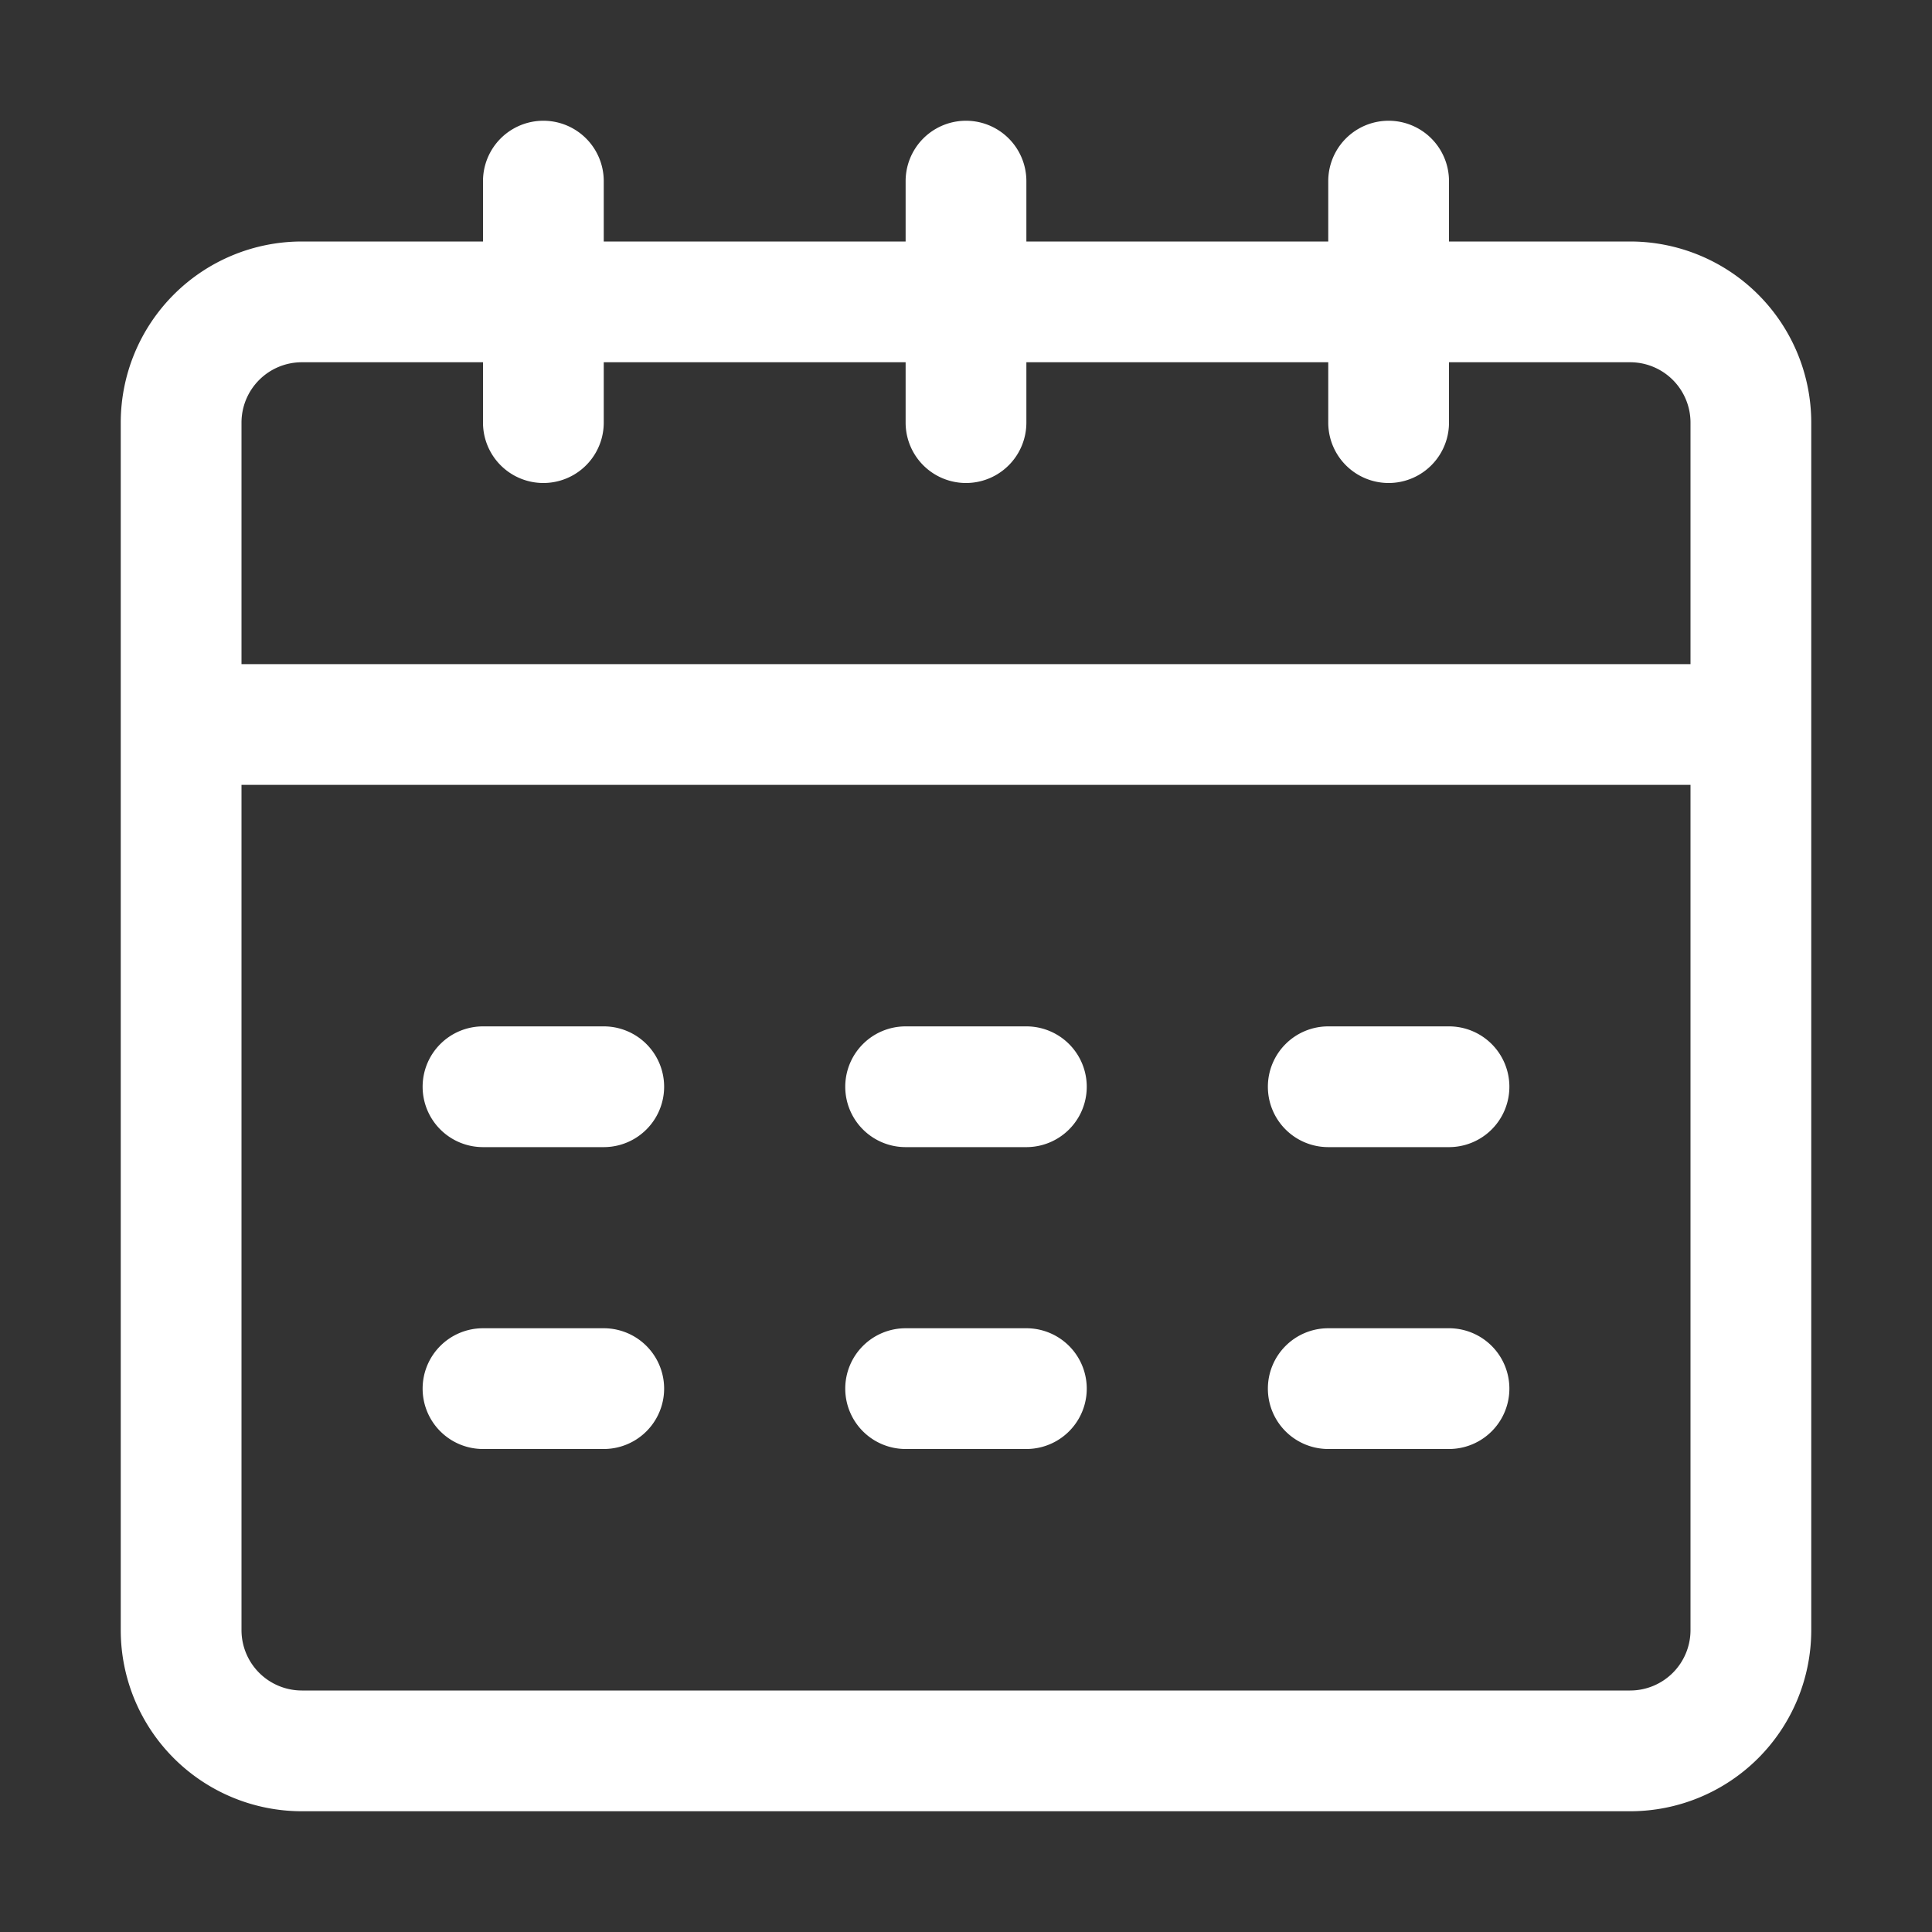 <?xml version="1.0"?>
<svg xmlns="http://www.w3.org/2000/svg" xmlns:xlink="http://www.w3.org/1999/xlink" xmlns:svgjs="http://svgjs.com/svgjs" version="1.1" width="512" height="512" x="0" y="0" viewBox="0 0 32 32" style="enable-background:new 0 0 512 512" xml:space="preserve" class=""><rect x="0" y="0" width="32" height="32" fill="#333333" stroke="none"/><g><linearGradient xmlns="http://www.w3.org/2000/svg" id="Gradient-Icon" gradientUnits="userSpaceOnUse" x1="7.42" x2="24.58" y1="31.861" y2="2.139"><stop stop-opacity="1" stop-color="#ffffff" offset="1"/><stop stop-opacity="1" stop-color="#ffffff" offset="1"/></linearGradient><g xmlns="http://www.w3.org/2000/svg" id="Layer_2" data-name="Layer 2"><path d="m27 4h-3v-1a1 1 0 0 0 -2 0v1h-5v-1a1 1 0 0 0 -2 0v1h-5v-1a1 1 0 0 0 -2 0v1h-3a3 3 0 0 0 -3 3v20a3 3 0 0 0 3 3h22a3 3 0 0 0 3-3v-20a3 3 0 0 0 -3-3zm1 23a1 1 0 0 1 -1 1h-22a1 1 0 0 1 -1-1v-14h24zm0-16h-24v-4a1 1 0 0 1 1-1h3v1a1 1 0 0 0 2 0v-1h5v1a1 1 0 0 0 2 0v-1h5v1a1 1 0 0 0 2 0v-1h3a1 1 0 0 1 1 1zm-14 7a1 1 0 0 1 1-1h2a1 1 0 0 1 0 2h-2a1 1 0 0 1 -1-1zm-7 0a1 1 0 0 1 1-1h2a1 1 0 0 1 0 2h-2a1 1 0 0 1 -1-1zm14 0a1 1 0 0 1 1-1h2a1 1 0 0 1 0 2h-2a1 1 0 0 1 -1-1zm-7 5a1 1 0 0 1 1-1h2a1 1 0 0 1 0 2h-2a1 1 0 0 1 -1-1zm-7 0a1 1 0 0 1 1-1h2a1 1 0 0 1 0 2h-2a1 1 0 0 1 -1-1zm14 0a1 1 0 0 1 1-1h2a1 1 0 0 1 0 2h-2a1 1 0 0 1 -1-1z" fill="url(#Gradient-Icon)" data-original="url(#Gradient-Icon)"/></g></g></svg>
